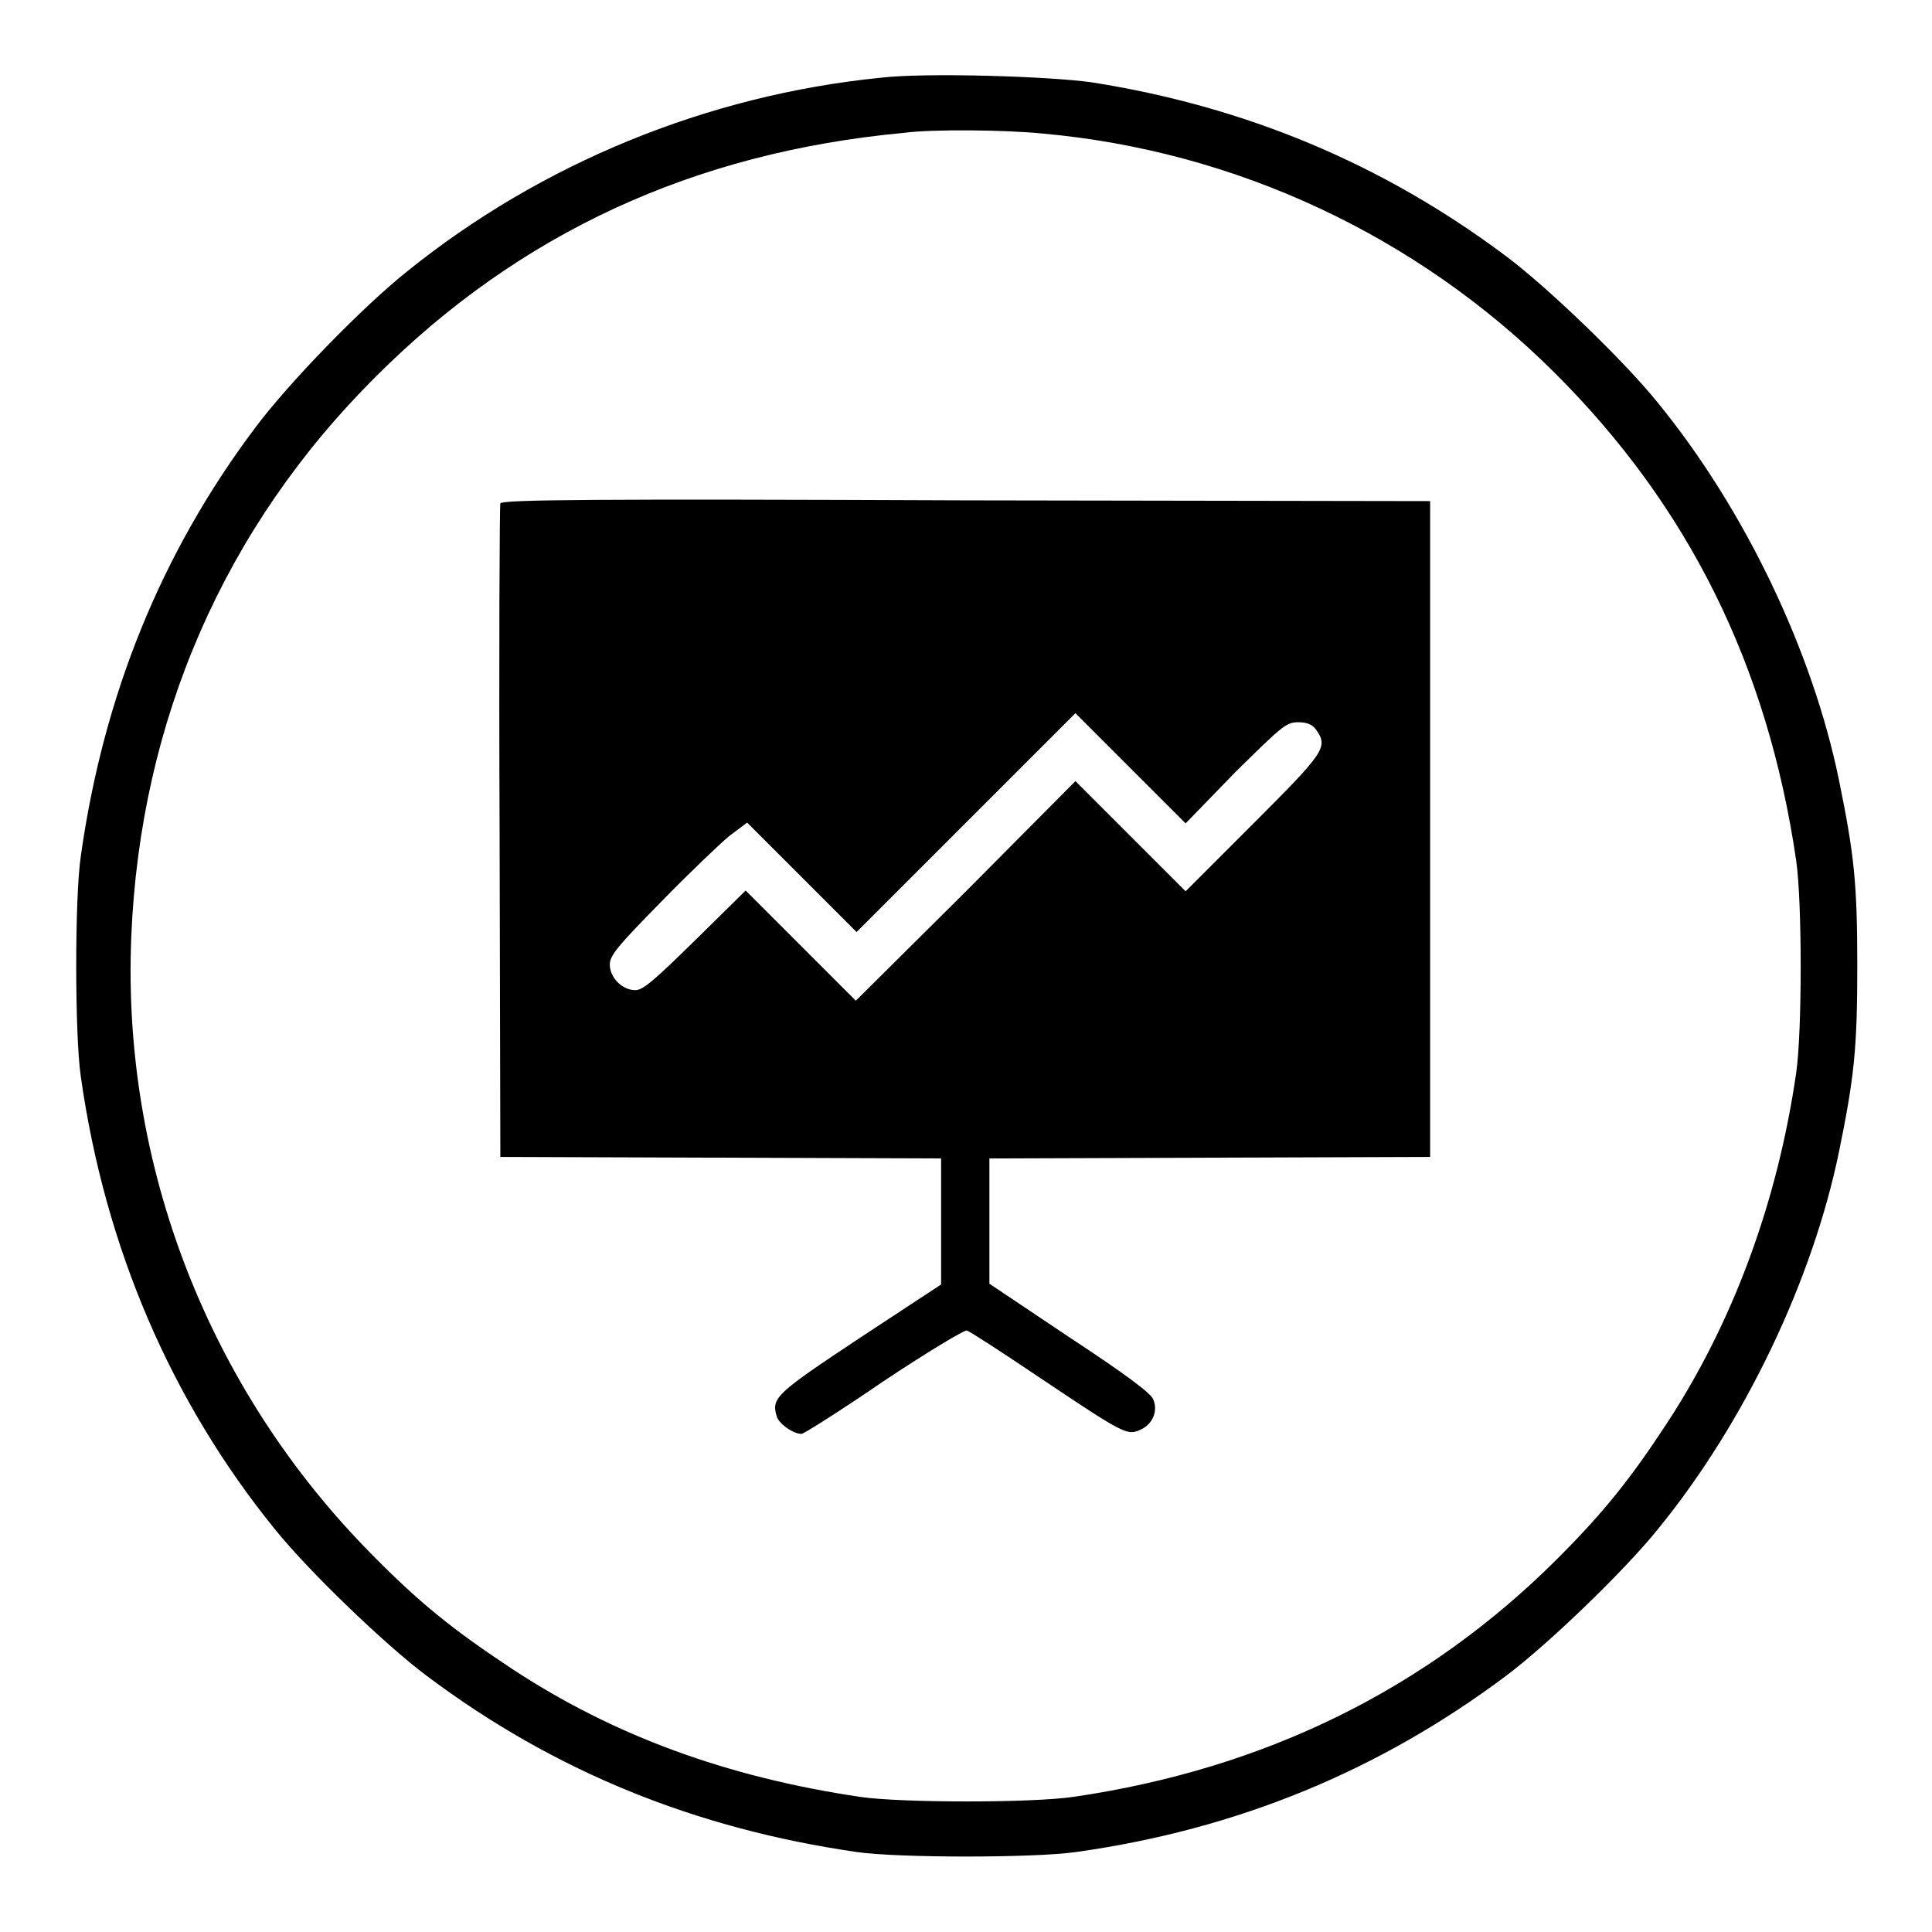 <?xml version="1.0" encoding="utf-8"?>
<!-- Svg Vector Icons : http://www.onlinewebfonts.com/icon -->
<!DOCTYPE svg PUBLIC "-//W3C//DTD SVG 1.1//EN" "http://www.w3.org/Graphics/SVG/1.1/DTD/svg11.dtd">
<svg version="1.1" xmlns="http://www.w3.org/2000/svg" xmlns:xlink="http://www.w3.org/1999/xlink" x="0px" y="0px" viewBox="0 0 256 256" enable-background="new 0 0 256 256" xml:space="preserve">
<g><g><g><path fill="#000000" d="M116.7,10.3c-23,2.3-45.1,11.4-62.8,25.7c-6,4.8-15.7,14.8-20.1,20.7c-12.4,16.5-20.1,35.4-23.1,56.8c-0.8,5.4-0.8,23.6,0,29.1c3.2,22.7,12,43.1,25.7,60c4.5,5.6,14.7,15.4,20.2,19.5c16.8,12.6,35.5,20.2,56.9,23.3c5.5,0.8,23.6,0.8,29.1,0c21.4-3,40.2-10.8,56.9-23.3c5.5-4.1,15.7-13.9,20.2-19.5c11.5-14.1,20.5-33,24-50.1c2-9.8,2.4-13.6,2.4-24.5c0-10.9-0.4-14.7-2.4-24.5c-3.5-17.2-12.5-36-24-50.1c-4.5-5.6-14.7-15.4-20.2-19.5c-16.3-12.2-34.5-19.8-54.9-23C138.8,10.1,122.6,9.6,116.7,10.3z M138.2,17.7c25.5,2.3,49.5,13.5,67.7,31.6c17.8,17.7,28.3,38.8,32.1,64.7c0.8,5.5,0.8,22.7,0,28.2c-2.5,17.2-8.4,33-17,46.2c-4.9,7.5-8.5,12-14.6,18.1c-17.3,17.3-38.8,27.9-64.2,31.6c-5.5,0.8-22.7,0.8-28.2,0c-17.6-2.6-32.7-8.1-46.2-17c-7.7-5.1-12.1-8.6-18.5-15.1c-21.6-21.8-33.2-51.5-31.9-82c1.2-28.5,12.3-54.1,32.4-74.1c19-19,42.1-29.7,70-32.3C123.5,17.1,133.3,17.2,138.2,17.7z"/><path fill="#000000" d="M66.3,66.7c-0.1,0.3-0.2,19.9-0.1,43.6l0.1,43l29.2,0.1l29.2,0.1v8.3v8.4l-10.8,7.1c-11,7.3-11.7,7.9-11,10.3c0.2,1,2.2,2.4,3.3,2.4c0.3,0,5.2-3.1,10.9-7c5.7-3.8,10.7-6.8,11-6.7c0.4,0.1,4.7,2.9,9.6,6.2c11.2,7.5,11.6,7.7,13.3,7c1.7-0.7,2.5-2.5,1.8-4.1c-0.3-0.8-3.8-3.4-11.1-8.2l-10.6-7.1v-8.3v-8.3l29.2-0.1l29.2-0.1v-43.4V66.4l-61.6-0.1C79.1,66.1,66.5,66.2,66.3,66.7z M163.7,102.3c6.1-6,6.7-6.6,8.3-6.6c1.2,0,1.9,0.3,2.4,1c1.6,2.3,1.2,2.9-8.3,12.4l-9,9l-7.3-7.3l-7.3-7.3L128,118.1l-14.6,14.5l-7.3-7.3l-7.3-7.3l-6.7,6.6c-5.4,5.3-6.9,6.6-7.9,6.6c-1.8,0-3.4-1.7-3.4-3.4c0-1.2,1.1-2.5,6.8-8.3c3.7-3.8,7.8-7.7,9-8.7L99,109l7.2,7.2l7.3,7.3l14.5-14.5l14.5-14.5l7.3,7.3l7.3,7.3L163.7,102.3z"/></g></g></g>
</svg>